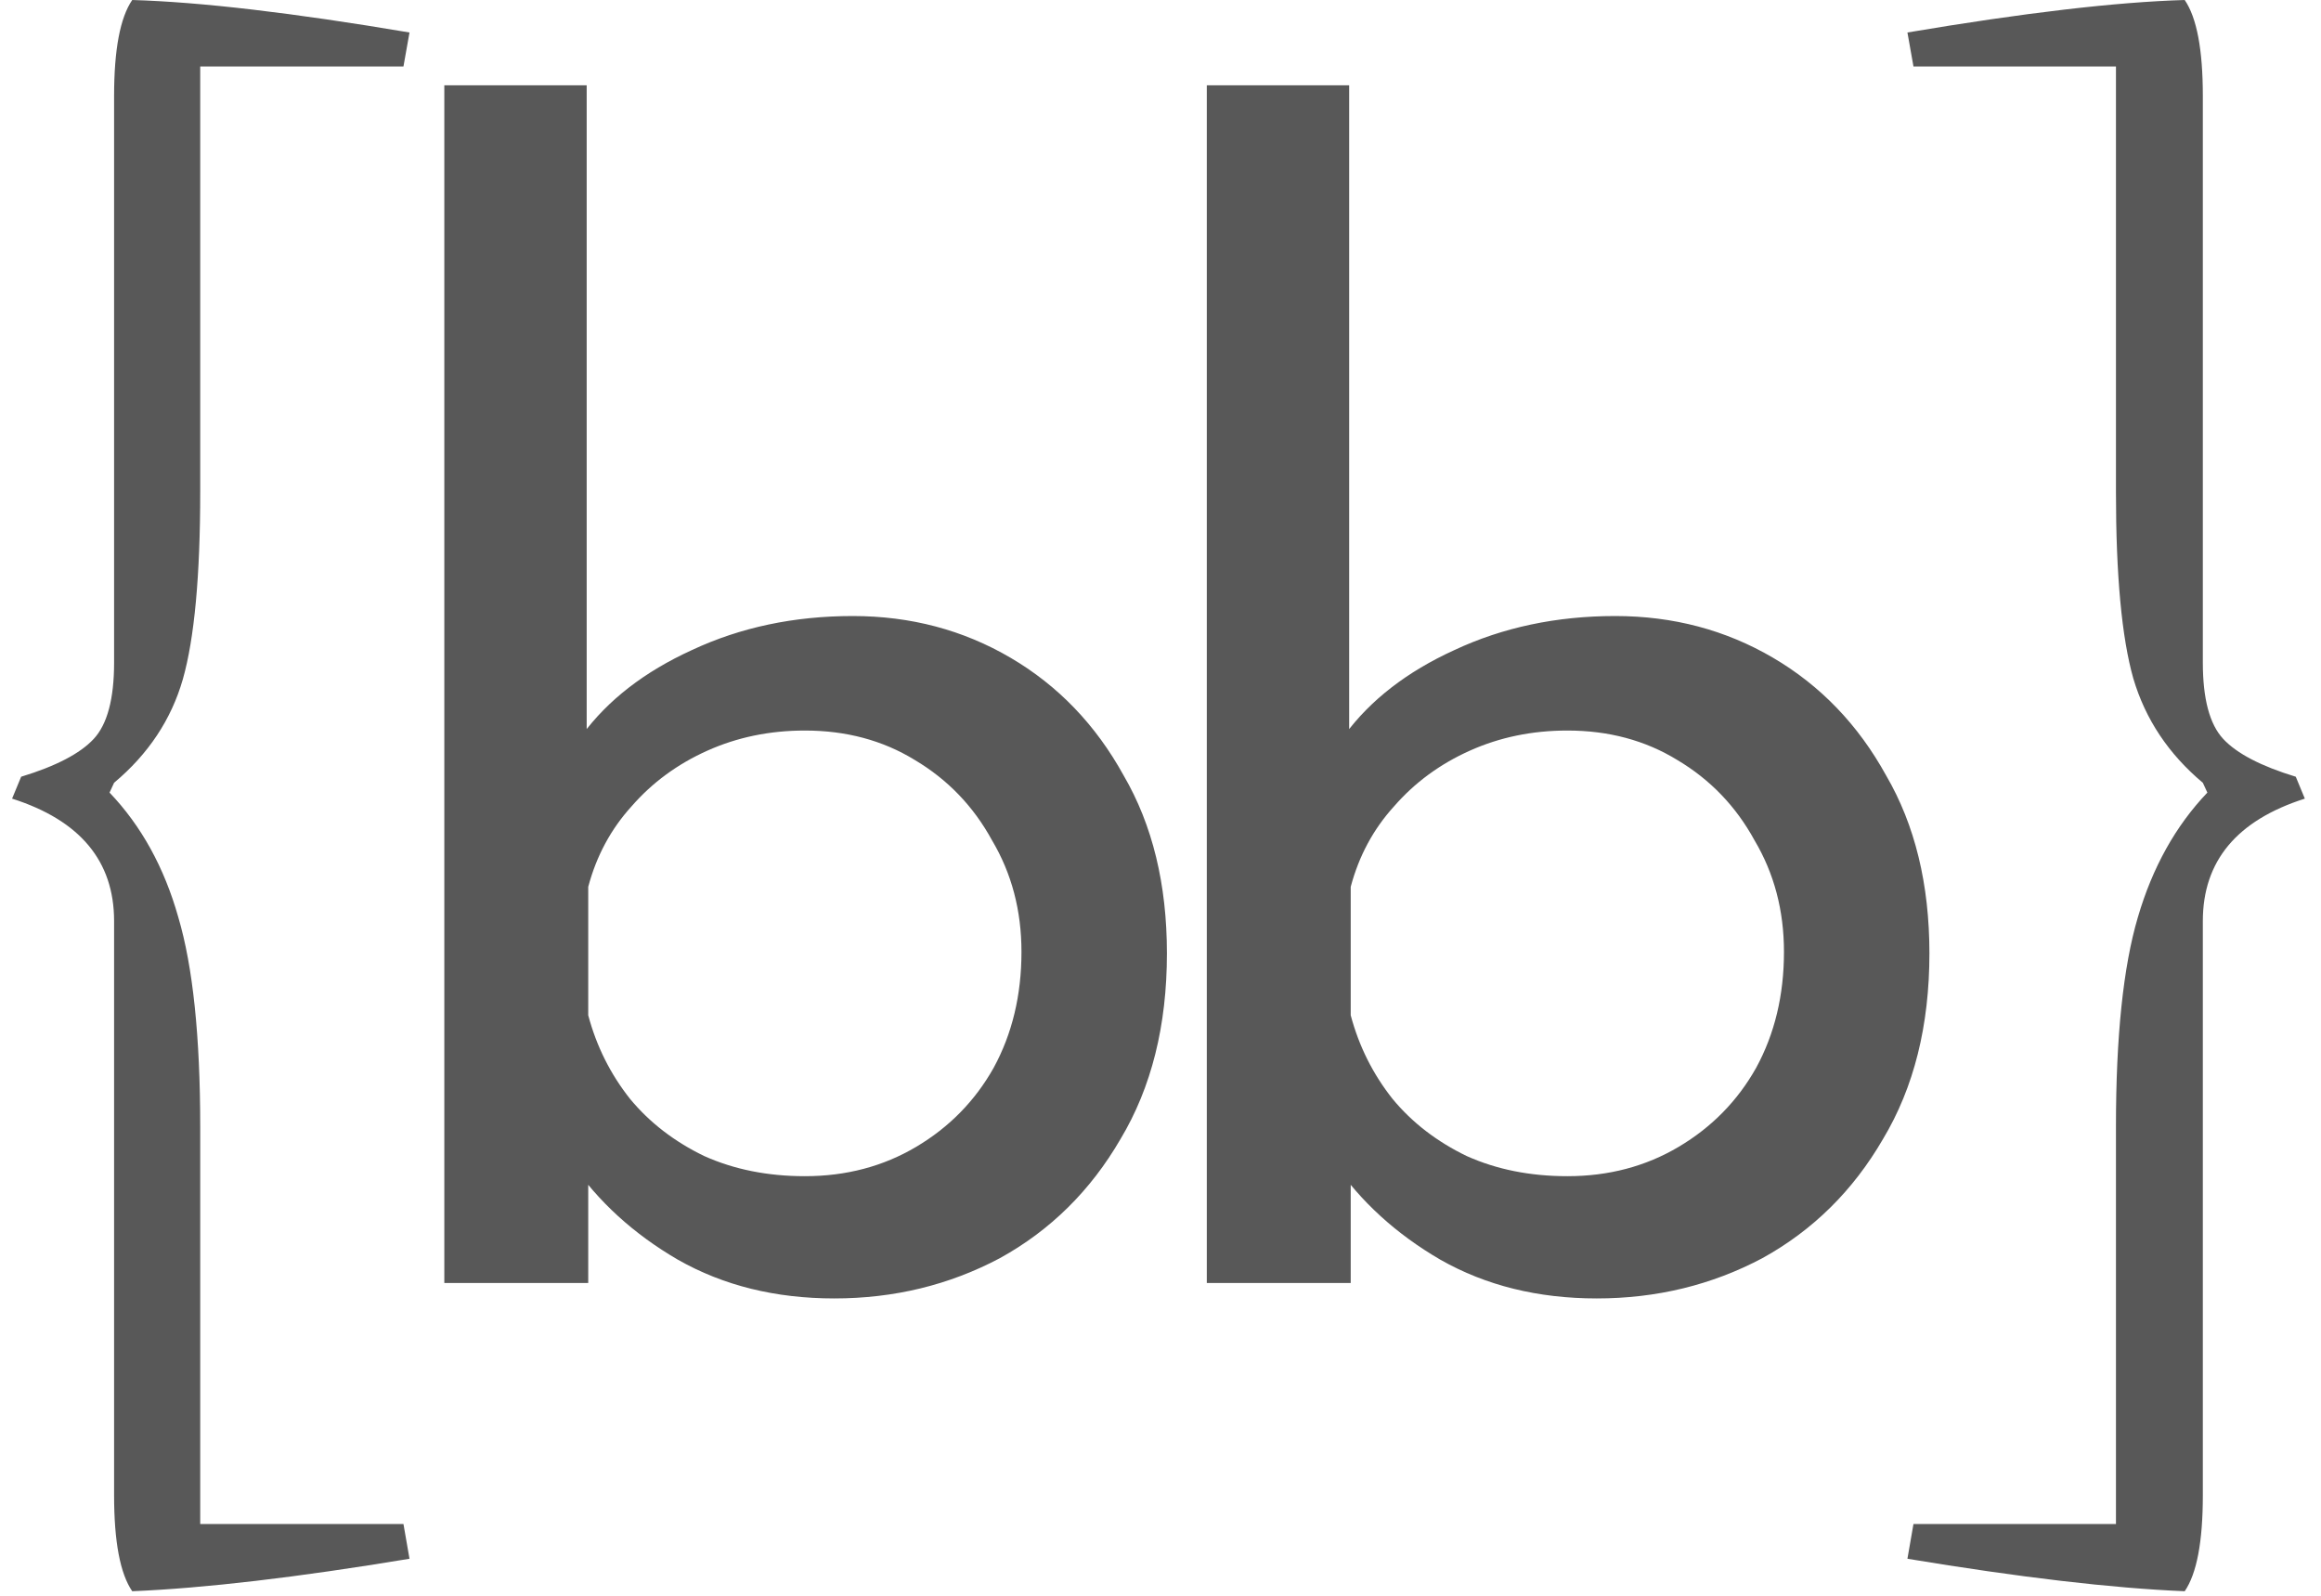<svg width="32" height="22" viewBox="0 0 190 132" fill="none" xmlns="http://www.w3.org/2000/svg">
  <path d="M15.562 126.062H32.375L32.875 128.938C23.583 130.479 15.938 131.375 9.938 131.625C8.938 130.167 8.438 127.521 8.438 123.688V76.188C8.438 71.229 5.625 67.854 0 66.062L0.75 64.25C3.625 63.375 5.625 62.333 6.75 61.125C7.875 59.917 8.438 57.812 8.438 54.812V7.938C8.438 4.104 8.938 1.458 9.938 0C15.604 0.167 23.25 1.062 32.875 2.688L32.375 5.5H15.562V40.688C15.562 47.646 15.083 52.812 14.125 56.188C13.167 59.521 11.271 62.375 8.438 64.75L8.062 65.562C10.688 68.312 12.583 71.75 13.75 75.875C14.958 79.958 15.562 85.729 15.562 93.188V126.062ZM68.011 107.405C63.148 107.405 58.838 106.338 55.084 104.205C51.414 102.072 48.47 99.384 46.252 96.141L47.66 92.429V106.125H35.755V7.053H47.532V65.293L47.148 60.813C49.281 57.912 52.31 55.565 56.236 53.773C60.246 51.896 64.683 50.957 69.547 50.957C74.326 50.957 78.678 52.109 82.603 54.413C86.529 56.717 89.644 59.96 91.948 64.141C94.337 68.237 95.531 73.144 95.531 78.861C95.531 84.834 94.251 89.954 91.692 94.221C89.217 98.488 85.889 101.773 81.707 104.077C77.526 106.296 72.961 107.405 68.011 107.405ZM65.579 97.293C68.993 97.293 72.065 96.482 74.796 94.861C77.526 93.24 79.659 91.064 81.195 88.333C82.731 85.517 83.499 82.317 83.499 78.733C83.499 75.32 82.689 72.248 81.067 69.517C79.531 66.701 77.398 64.482 74.668 62.861C72.022 61.24 68.993 60.429 65.579 60.429C62.678 60.429 59.99 60.984 57.516 62.093C55.041 63.202 52.95 64.738 51.243 66.701C49.537 68.578 48.342 70.797 47.66 73.357V83.981C48.342 86.541 49.494 88.845 51.115 90.893C52.737 92.856 54.785 94.434 57.26 95.629C59.734 96.738 62.508 97.293 65.579 97.293ZM131.087 107.405C126.223 107.405 121.913 106.338 118.159 104.205C114.489 102.072 111.545 99.384 109.327 96.141L110.735 92.429V106.125H98.831V7.053H110.607V65.293L110.223 60.813C112.356 57.912 115.385 55.565 119.311 53.773C123.321 51.896 127.759 50.957 132.623 50.957C137.401 50.957 141.753 52.109 145.679 54.413C149.604 56.717 152.719 59.96 155.023 64.141C157.412 68.237 158.607 73.144 158.607 78.861C158.607 84.834 157.327 89.954 154.767 94.221C152.292 98.488 148.964 101.773 144.783 104.077C140.601 106.296 136.036 107.405 131.087 107.405ZM128.655 97.293C132.068 97.293 135.14 96.482 137.871 94.861C140.601 93.24 142.735 91.064 144.271 88.333C145.807 85.517 146.575 82.317 146.575 78.733C146.575 75.32 145.764 72.248 144.143 69.517C142.607 66.701 140.473 64.482 137.743 62.861C135.097 61.24 132.068 60.429 128.655 60.429C125.753 60.429 123.065 60.984 120.591 62.093C118.116 63.202 116.025 64.738 114.319 66.701C112.612 68.578 111.417 70.797 110.735 73.357V83.981C111.417 86.541 112.569 88.845 114.191 90.893C115.812 92.856 117.86 94.434 120.335 95.629C122.809 96.738 125.583 97.293 128.655 97.293ZM157.288 126.062H174.038V93.188C174.038 85.729 174.642 79.958 175.85 75.875C177.058 71.75 178.975 68.312 181.6 65.562L181.225 64.75C178.392 62.375 176.475 59.5 175.475 56.125C174.517 52.75 174.038 47.604 174.038 40.688V5.5H157.288L156.788 2.688C166.413 1.062 174.058 0.167 179.725 0C180.725 1.458 181.225 4.104 181.225 7.938V54.812C181.225 57.812 181.788 59.917 182.913 61.125C184.038 62.333 186.038 63.375 188.913 64.25L189.663 66.062C184.038 67.854 181.225 71.229 181.225 76.188V123.688C181.225 127.521 180.725 130.167 179.725 131.625C173.725 131.375 166.079 130.479 156.788 128.938L157.288 126.062Z" fill="#585858"/>
</svg>
